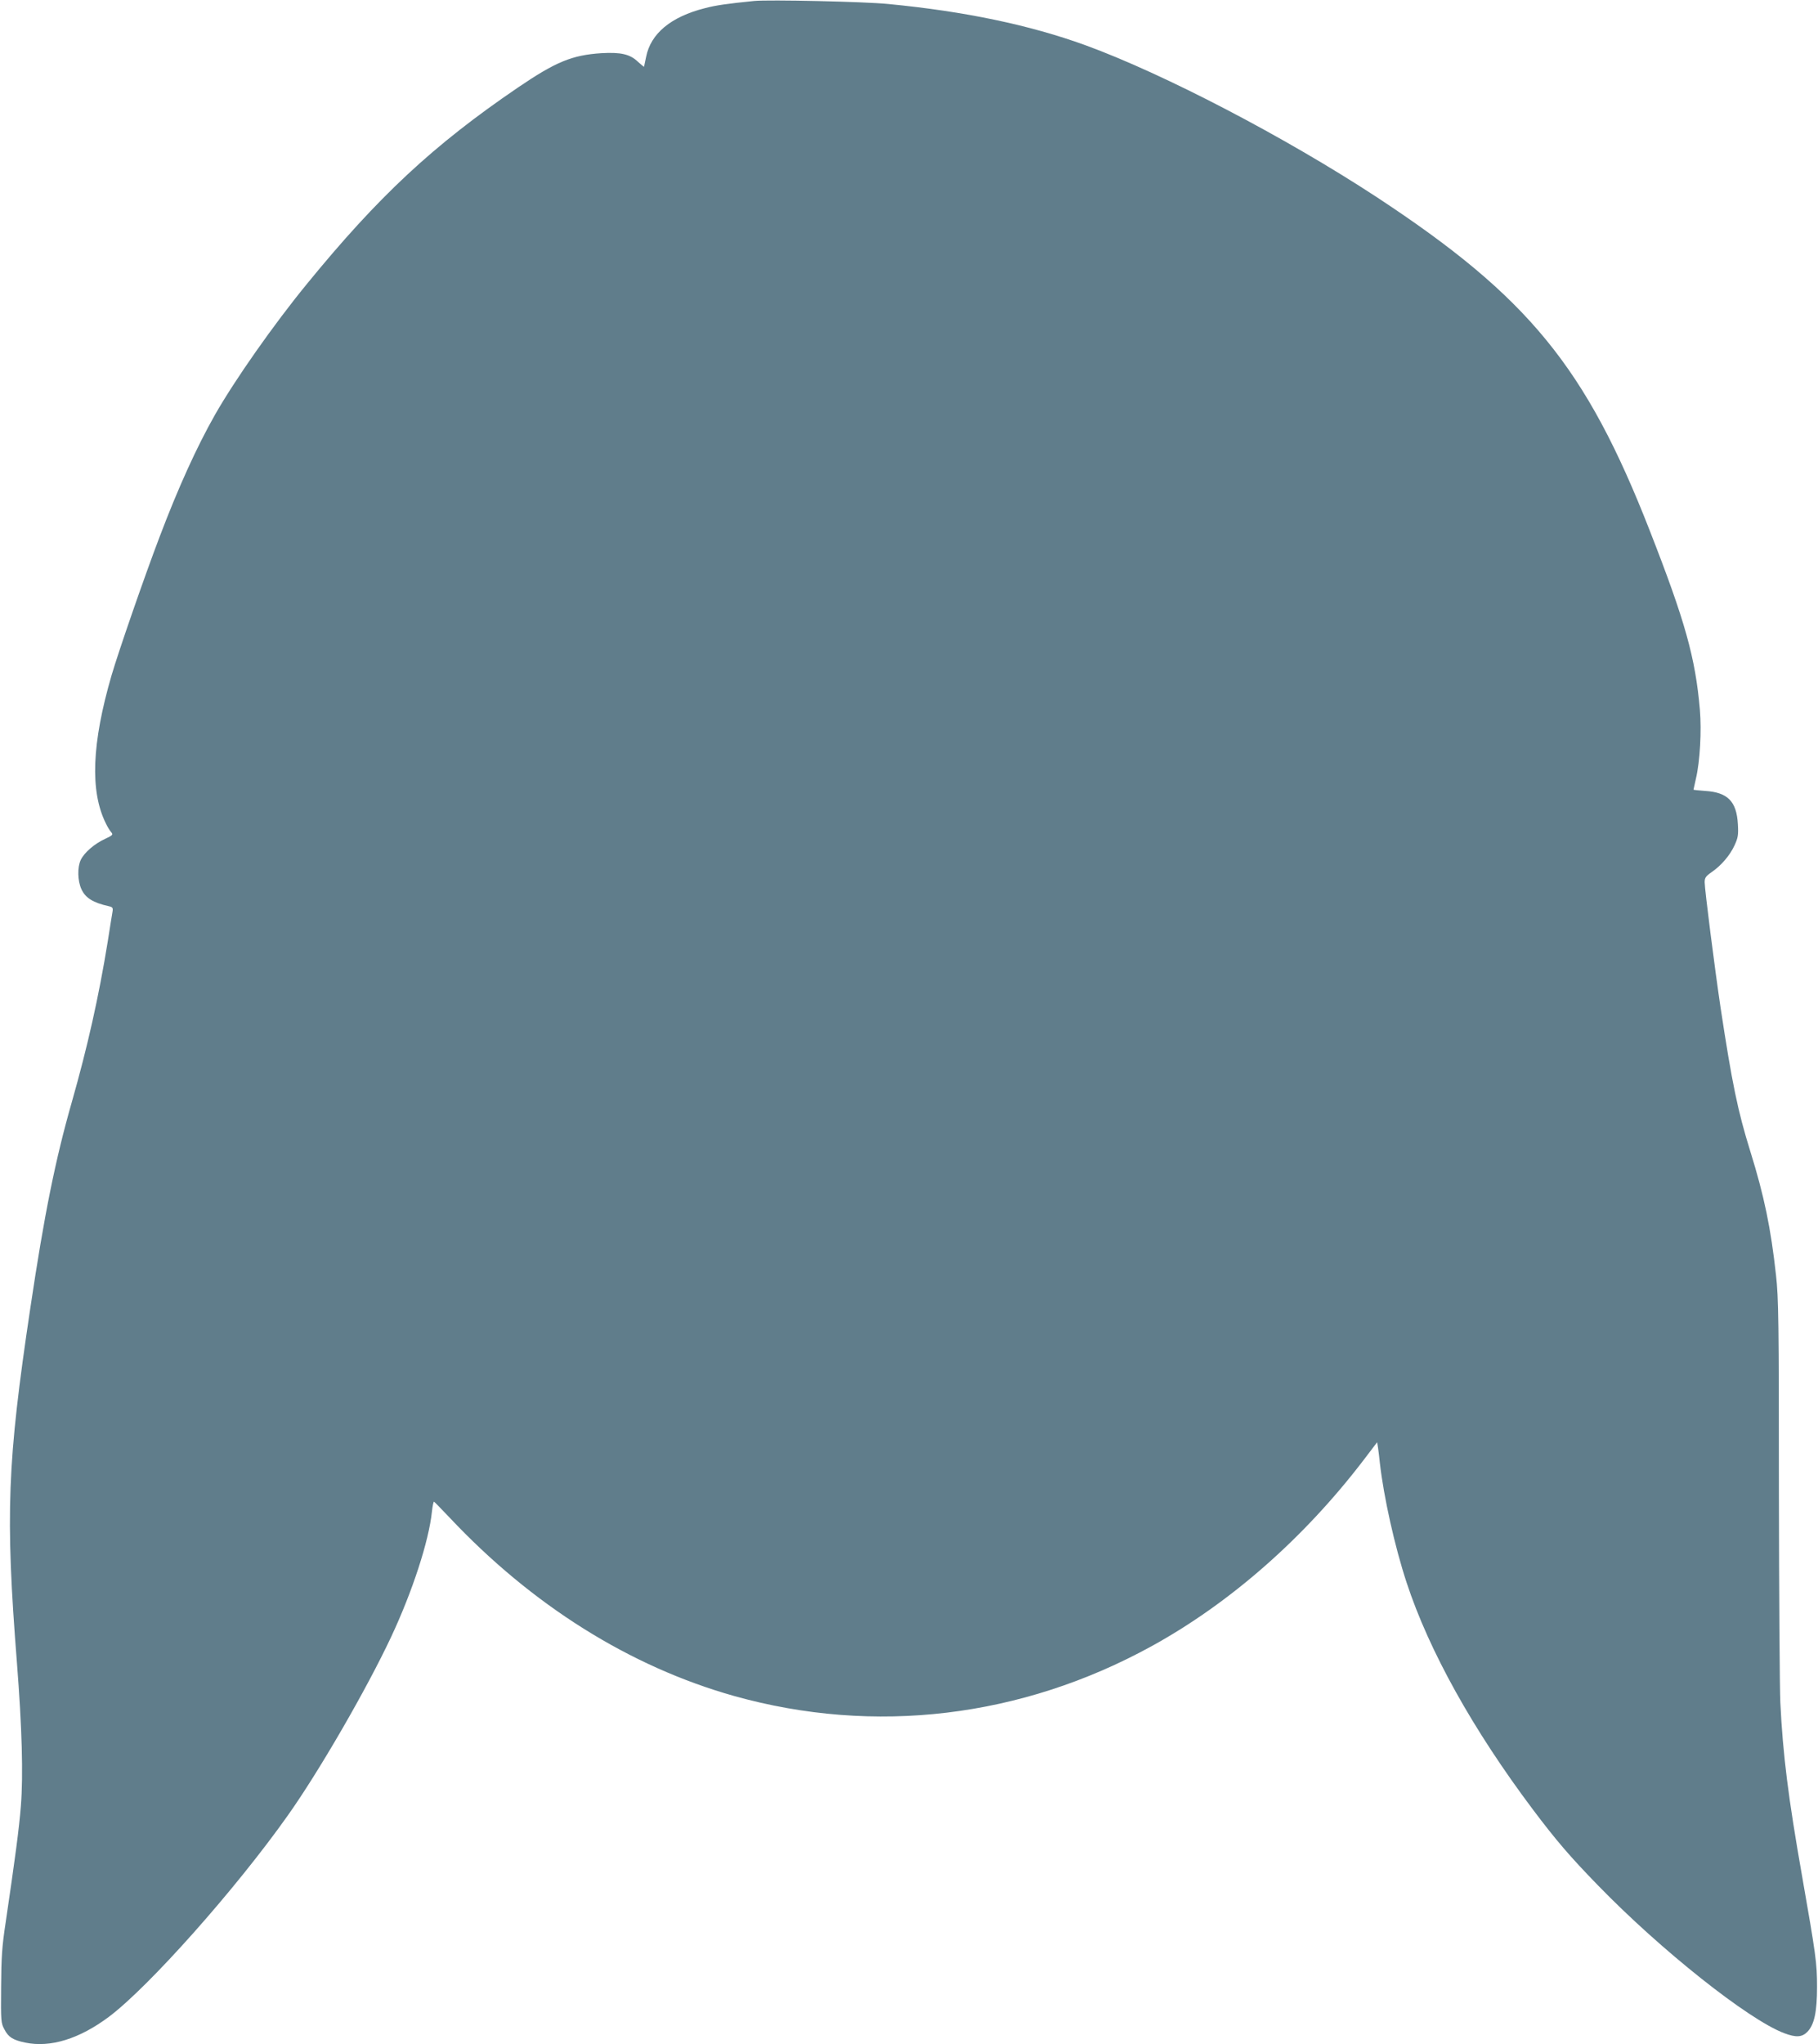 <?xml version="1.0" standalone="no"?>
<!DOCTYPE svg PUBLIC "-//W3C//DTD SVG 20010904//EN"
 "http://www.w3.org/TR/2001/REC-SVG-20010904/DTD/svg10.dtd">
<svg version="1.0" xmlns="http://www.w3.org/2000/svg"
 width="1139pt" height="1280pt" viewBox="0 0 1139 1280"
 preserveAspectRatio="xMidYMid meet">
<g transform="translate(0,1280) scale(0.1,-0.1)"
fill="#607d8b" stroke="none">
<path d="M4725 12794 c-168 -17 -240 -27 -308 -45 -214 -54 -340 -159 -369
-305 -7 -33 -13 -60 -13 -62 -1 -1 -18 13 -38 31 -50 48 -107 61 -230 54 -183
-12 -285 -54 -522 -215 -531 -361 -875 -682 -1324 -1232 -208 -254 -451 -601
-573 -815 -116 -204 -232 -460 -348 -766 -95 -249 -257 -717 -301 -867 -124
-426 -136 -726 -36 -927 10 -22 26 -47 34 -56 13 -15 9 -19 -40 -42 -65 -30
-129 -85 -151 -131 -22 -46 -20 -131 4 -183 25 -55 73 -85 172 -107 23 -5 27
-10 23 -34 -3 -15 -16 -99 -30 -187 -56 -346 -127 -661 -225 -1005 -103 -360
-173 -706 -260 -1290 -145 -968 -157 -1291 -84 -2220 32 -410 40 -703 25 -895
-11 -142 -37 -336 -96 -735 -22 -144 -27 -215 -28 -400 -2 -216 -1 -227 21
-267 25 -48 53 -66 130 -82 158 -33 339 23 525 162 251 189 793 798 1120 1260
194 273 493 789 647 1117 134 285 237 602 256 785 4 36 10 64 13 63 4 -2 46
-46 96 -98 518 -551 1131 -935 1785 -1119 879 -246 1799 -136 2615 312 491
270 953 675 1327 1164 l86 113 6 -38 c3 -20 8 -62 11 -92 24 -212 93 -523 168
-750 141 -428 416 -921 791 -1420 146 -194 233 -295 406 -473 393 -405 943
-842 1168 -927 74 -28 112 -26 146 9 43 45 60 125 60 281 0 149 -7 198 -94
695 -86 489 -120 757 -136 1085 -4 80 -8 678 -9 1330 0 1055 -2 1203 -18 1345
-32 293 -74 497 -161 776 -79 254 -114 424 -187 904 -36 243 -99 736 -99 781
0 28 7 38 43 63 61 42 115 105 144 168 22 48 25 65 21 133 -8 143 -64 199
-205 208 -40 3 -73 6 -73 8 0 1 7 32 15 68 26 110 36 300 25 432 -28 325 -92
554 -313 1119 -401 1027 -761 1466 -1712 2091 -574 376 -1334 772 -1825 951
-350 127 -757 212 -1235 258 -150 15 -750 28 -840 19z"/>
</g>
</svg>
